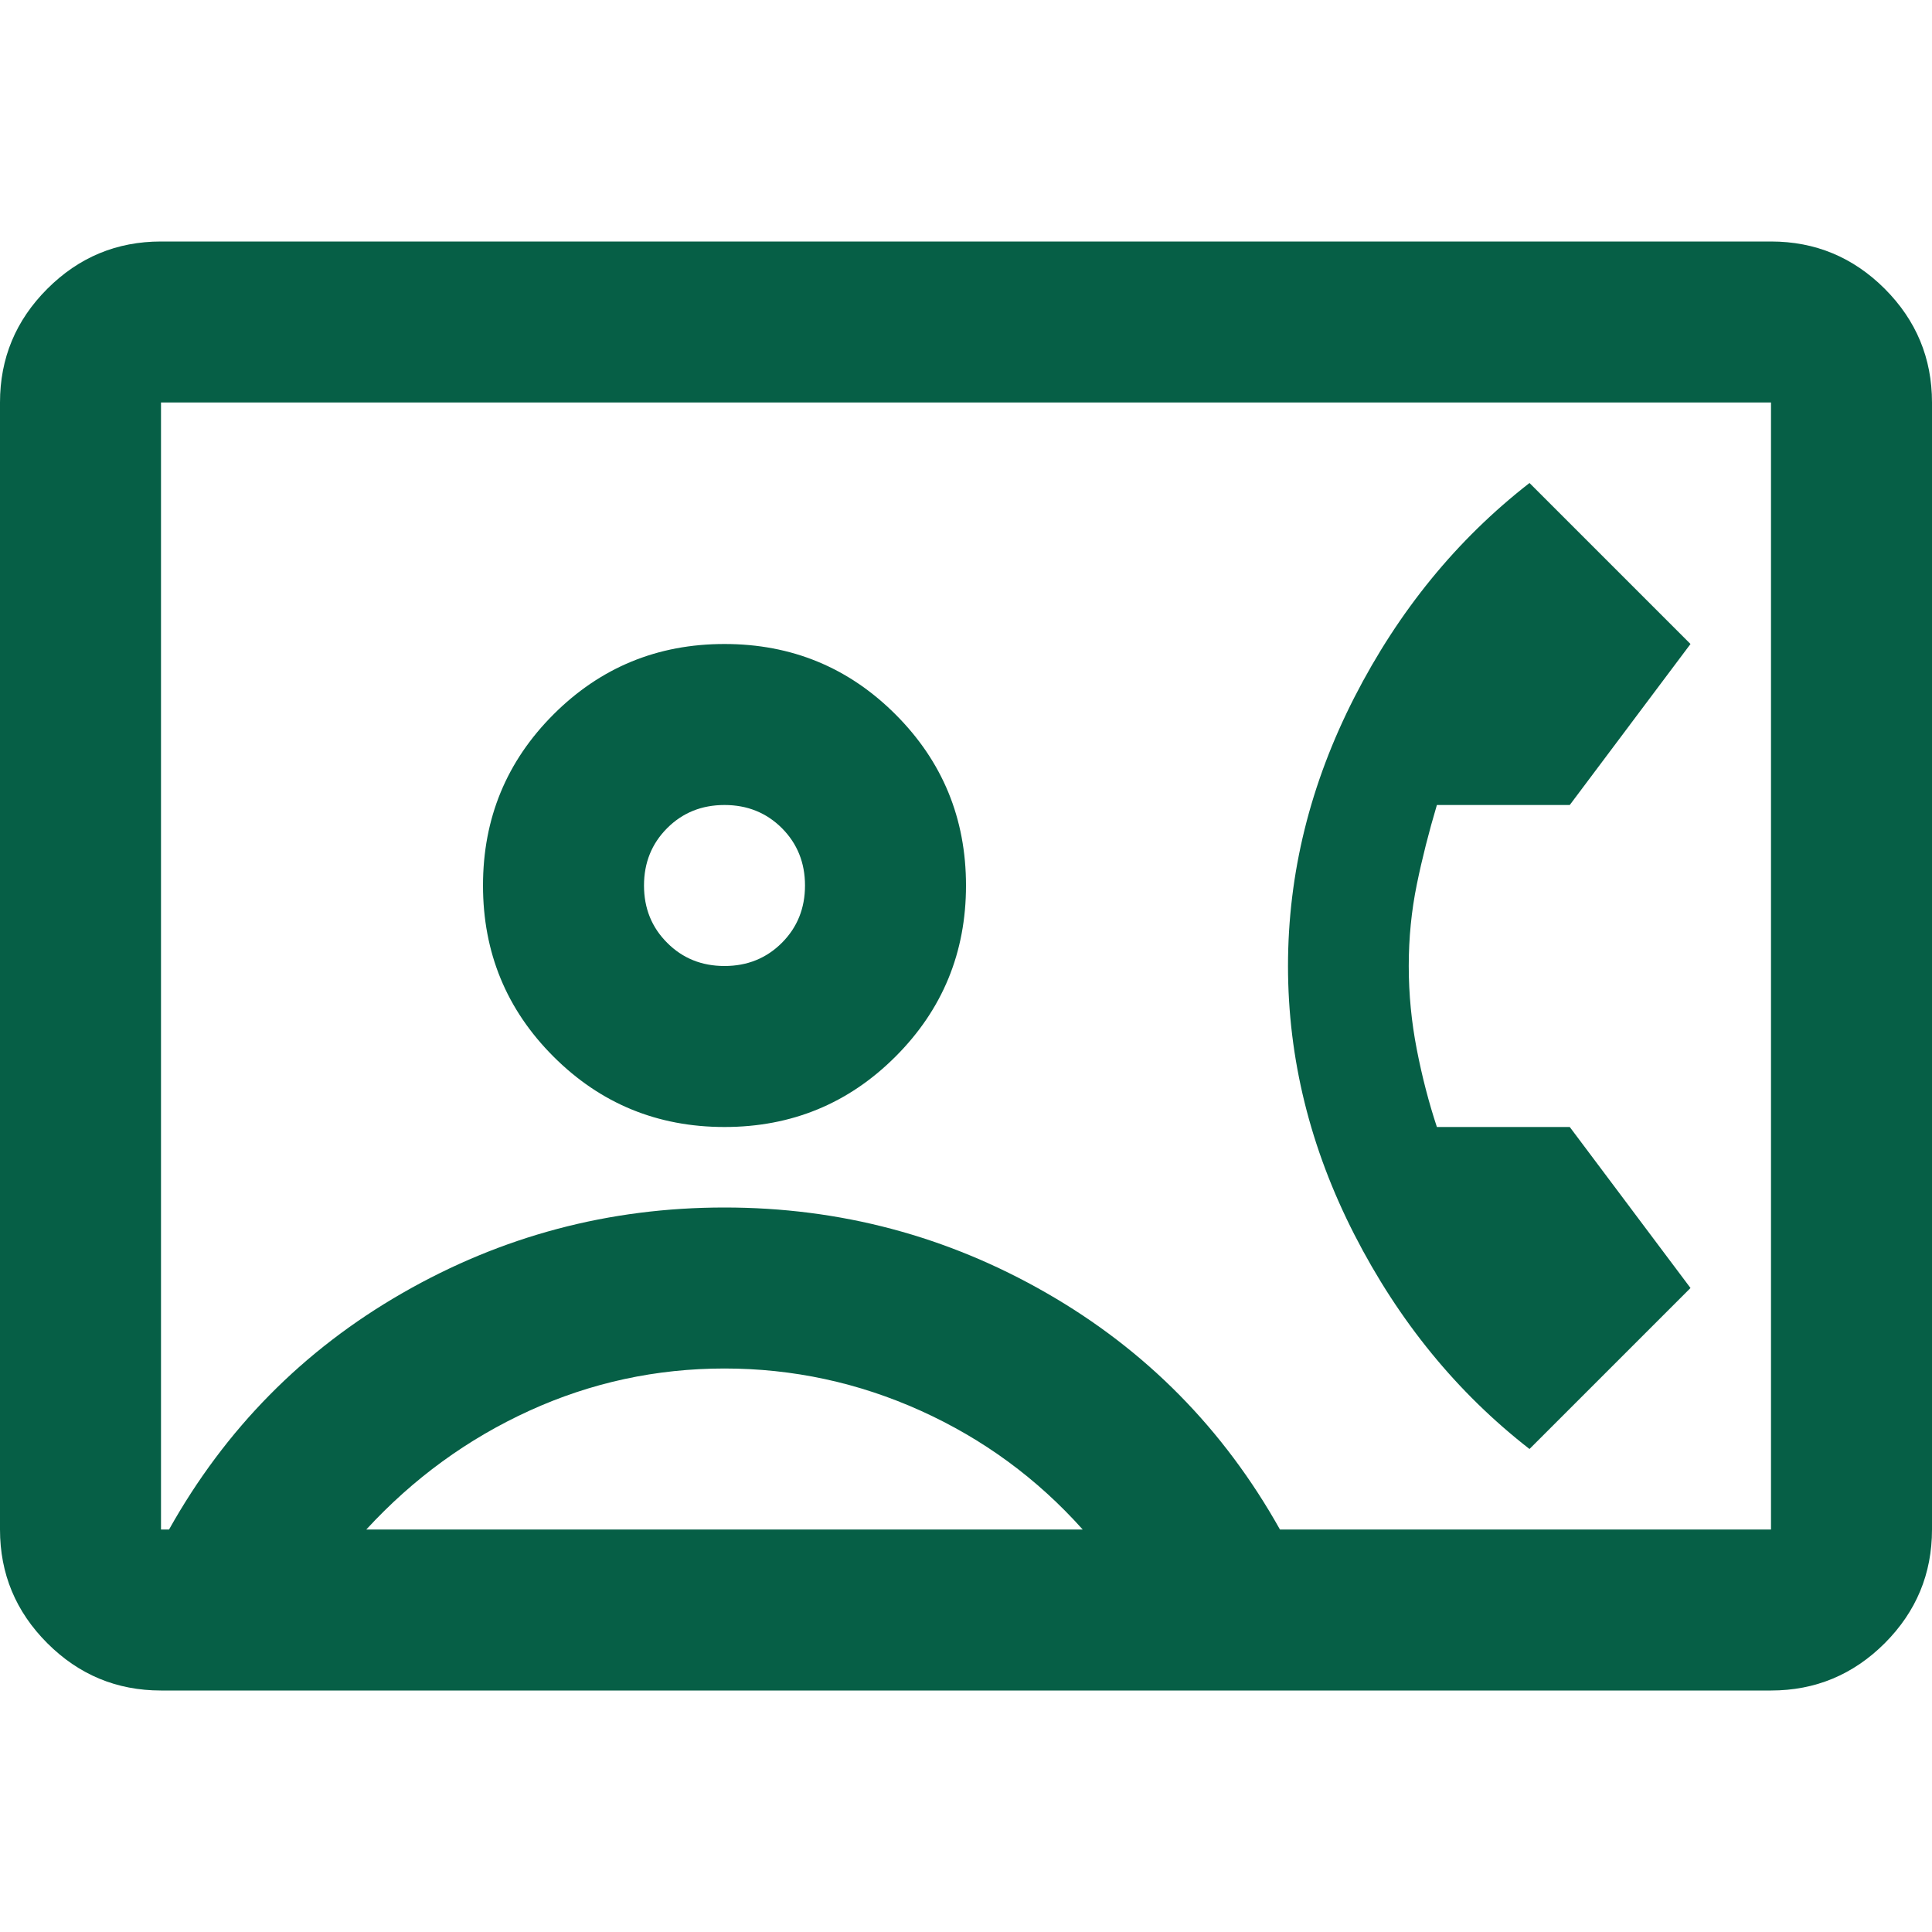 <svg width="30" height="30" viewBox="0 0 30 30" fill="none" xmlns="http://www.w3.org/2000/svg">
<path d="M2.5 26.25C1.812 26.25 1.224 26.005 0.735 25.516C0.245 25.026 0 24.438 0 23.75V6.25C0 5.562 0.245 4.974 0.735 4.484C1.224 3.995 1.812 3.75 2.5 3.75H27.5C28.188 3.75 28.776 3.995 29.266 4.484C29.755 4.974 30 5.562 30 6.25V23.75C30 24.438 29.755 25.026 29.266 25.516C28.776 26.005 28.188 26.25 27.5 26.25H2.5ZM19.875 23.75H27.5V6.25H2.5V23.75H2.625C3.5 22.188 4.708 20.963 6.25 20.078C7.792 19.192 9.458 18.75 11.25 18.75C13.042 18.75 14.708 19.192 16.25 20.078C17.792 20.963 19 22.188 19.875 23.75ZM11.25 17.5C12.292 17.5 13.177 17.135 13.906 16.406C14.635 15.677 15 14.792 15 13.75C15 12.708 14.635 11.823 13.906 11.094C13.177 10.365 12.292 10 11.25 10C10.208 10 9.323 10.365 8.594 11.094C7.865 11.823 7.5 12.708 7.5 13.75C7.5 14.792 7.865 15.677 8.594 16.406C9.323 17.135 10.208 17.5 11.25 17.5ZM23.75 22.5L26.25 20L24.375 17.5H22.312C22.188 17.125 22.083 16.724 22 16.296C21.917 15.87 21.875 15.438 21.875 15C21.875 14.562 21.917 14.141 22 13.735C22.083 13.328 22.188 12.917 22.312 12.5H24.375L26.25 10L23.75 7.5C22.625 8.375 21.719 9.484 21.031 10.828C20.344 12.172 20 13.562 20 15C20 16.438 20.344 17.828 21.031 19.171C21.719 20.515 22.625 21.625 23.75 22.5ZM5.688 23.75H16.812C16.104 22.958 15.266 22.344 14.297 21.906C13.328 21.469 12.312 21.25 11.25 21.25C10.188 21.25 9.177 21.469 8.219 21.906C7.26 22.344 6.417 22.958 5.688 23.75ZM11.25 15C10.896 15 10.599 14.88 10.36 14.64C10.12 14.401 10 14.104 10 13.75C10 13.396 10.12 13.099 10.36 12.859C10.599 12.62 10.896 12.5 11.25 12.5C11.604 12.5 11.901 12.62 12.141 12.859C12.38 13.099 12.5 13.396 12.5 13.75C12.5 14.104 12.38 14.401 12.141 14.64C11.901 14.88 11.604 15 11.25 15Z" fill="#065F46"/>
</svg>
